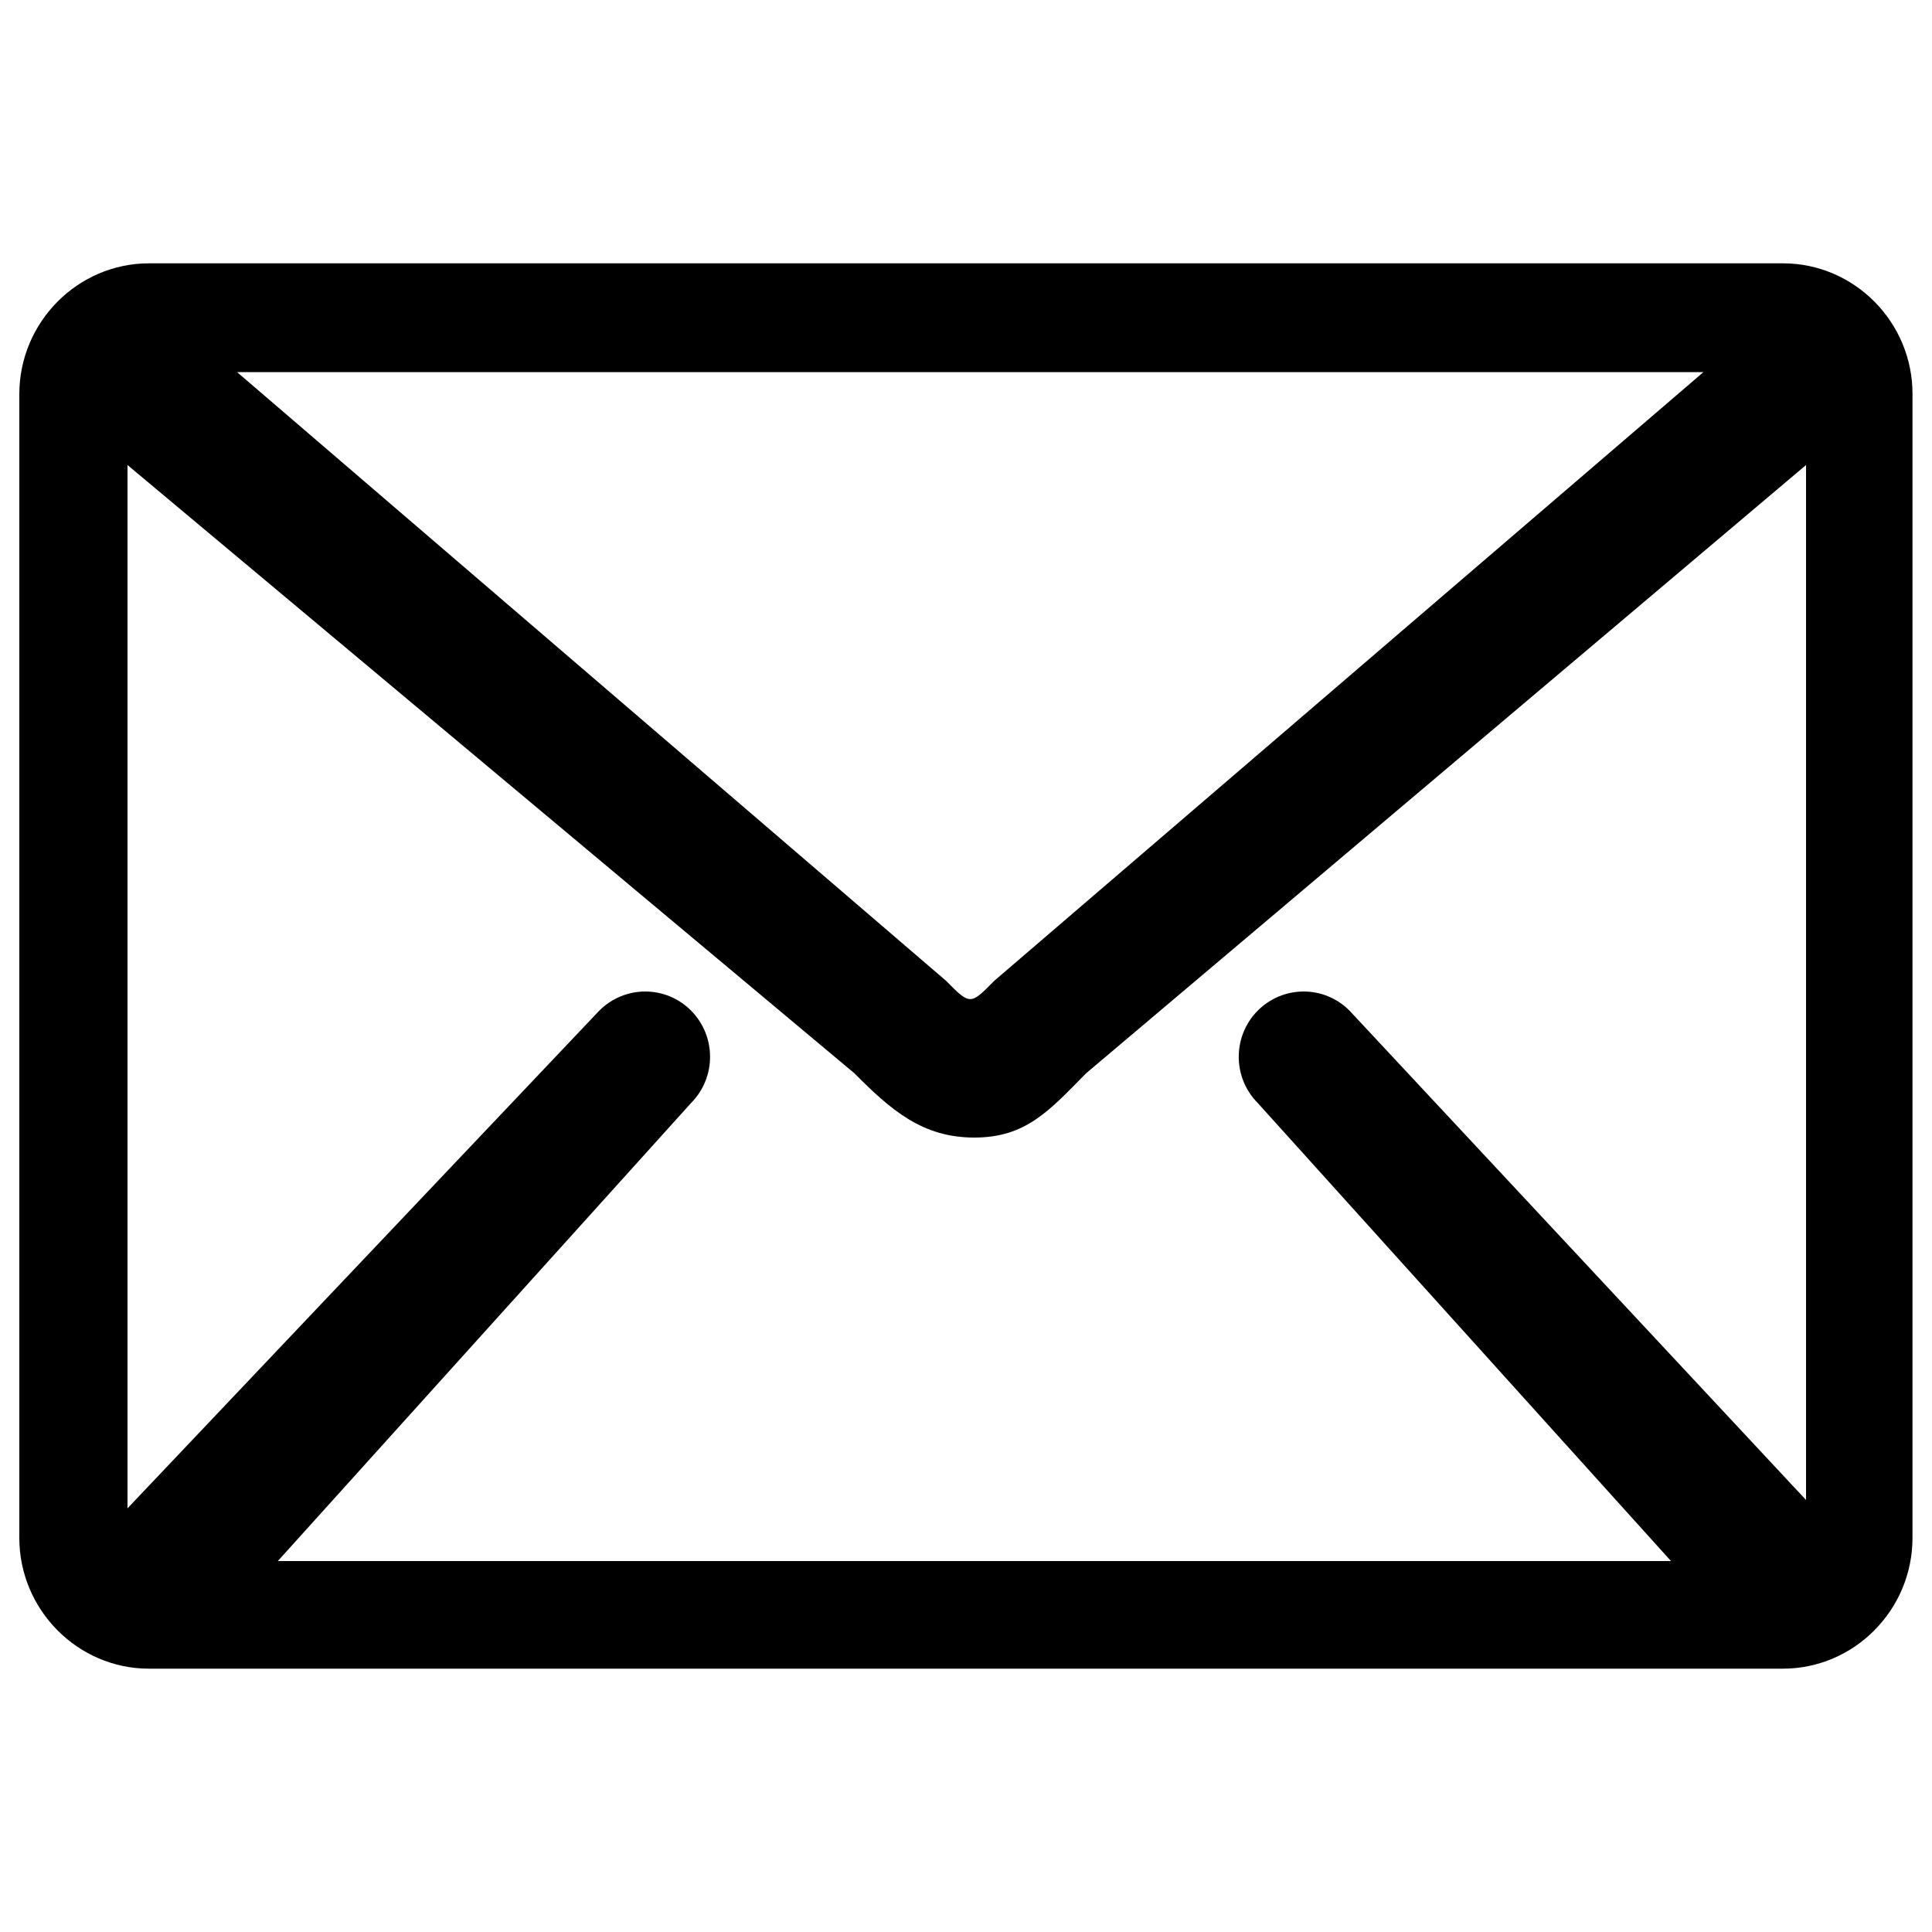 <?xml version="1.0" encoding="utf-8"?>
<!-- Svg Vector Icons : http://www.onlinewebfonts.com/icon -->
<!DOCTYPE svg PUBLIC "-//W3C//DTD SVG 1.1//EN" "http://www.w3.org/Graphics/SVG/1.1/DTD/svg11.dtd">
<svg version="1.1" xmlns="http://www.w3.org/2000/svg" xmlns:xlink="http://www.w3.org/1999/xlink" x="0px" y="0px" viewBox="0 0 1000 1000" enable-background="new 0 0 1000 1000" xml:space="preserve">
<g><path d="M922.9,136.3H77.1C40.2,136.3,10,166.8,10,204V796c0,37.2,30.2,67.7,67.1,67.7h845.7c36.9,0,67.1-30.4,67.1-67.7V204C990,166.8,959.8,136.3,922.9,136.3z M881.7,192.6l-367,315c-12.5,12.7-12.5,12.7-25.1,0l-366.9-315H881.7L881.7,192.6z M934.9,776.5L698.5,523.1c-13.1-13.2-34.3-13.2-47.5,0c-13.1,13.2-13.1,34.6,0,47.8L864.9,808H143.8l213.9-237.1c13.1-13.2,13.1-34.6,0-47.8c-13.1-13.2-34.3-13.2-47.5,0L66,780.7v-540l376.2,314.8c19,19.1,35.2,33.3,62.1,33.3c26.9,0,39-14.2,57.9-33.3l372.6-314.8V776.5L934.9,776.5z"/></g>
</svg>